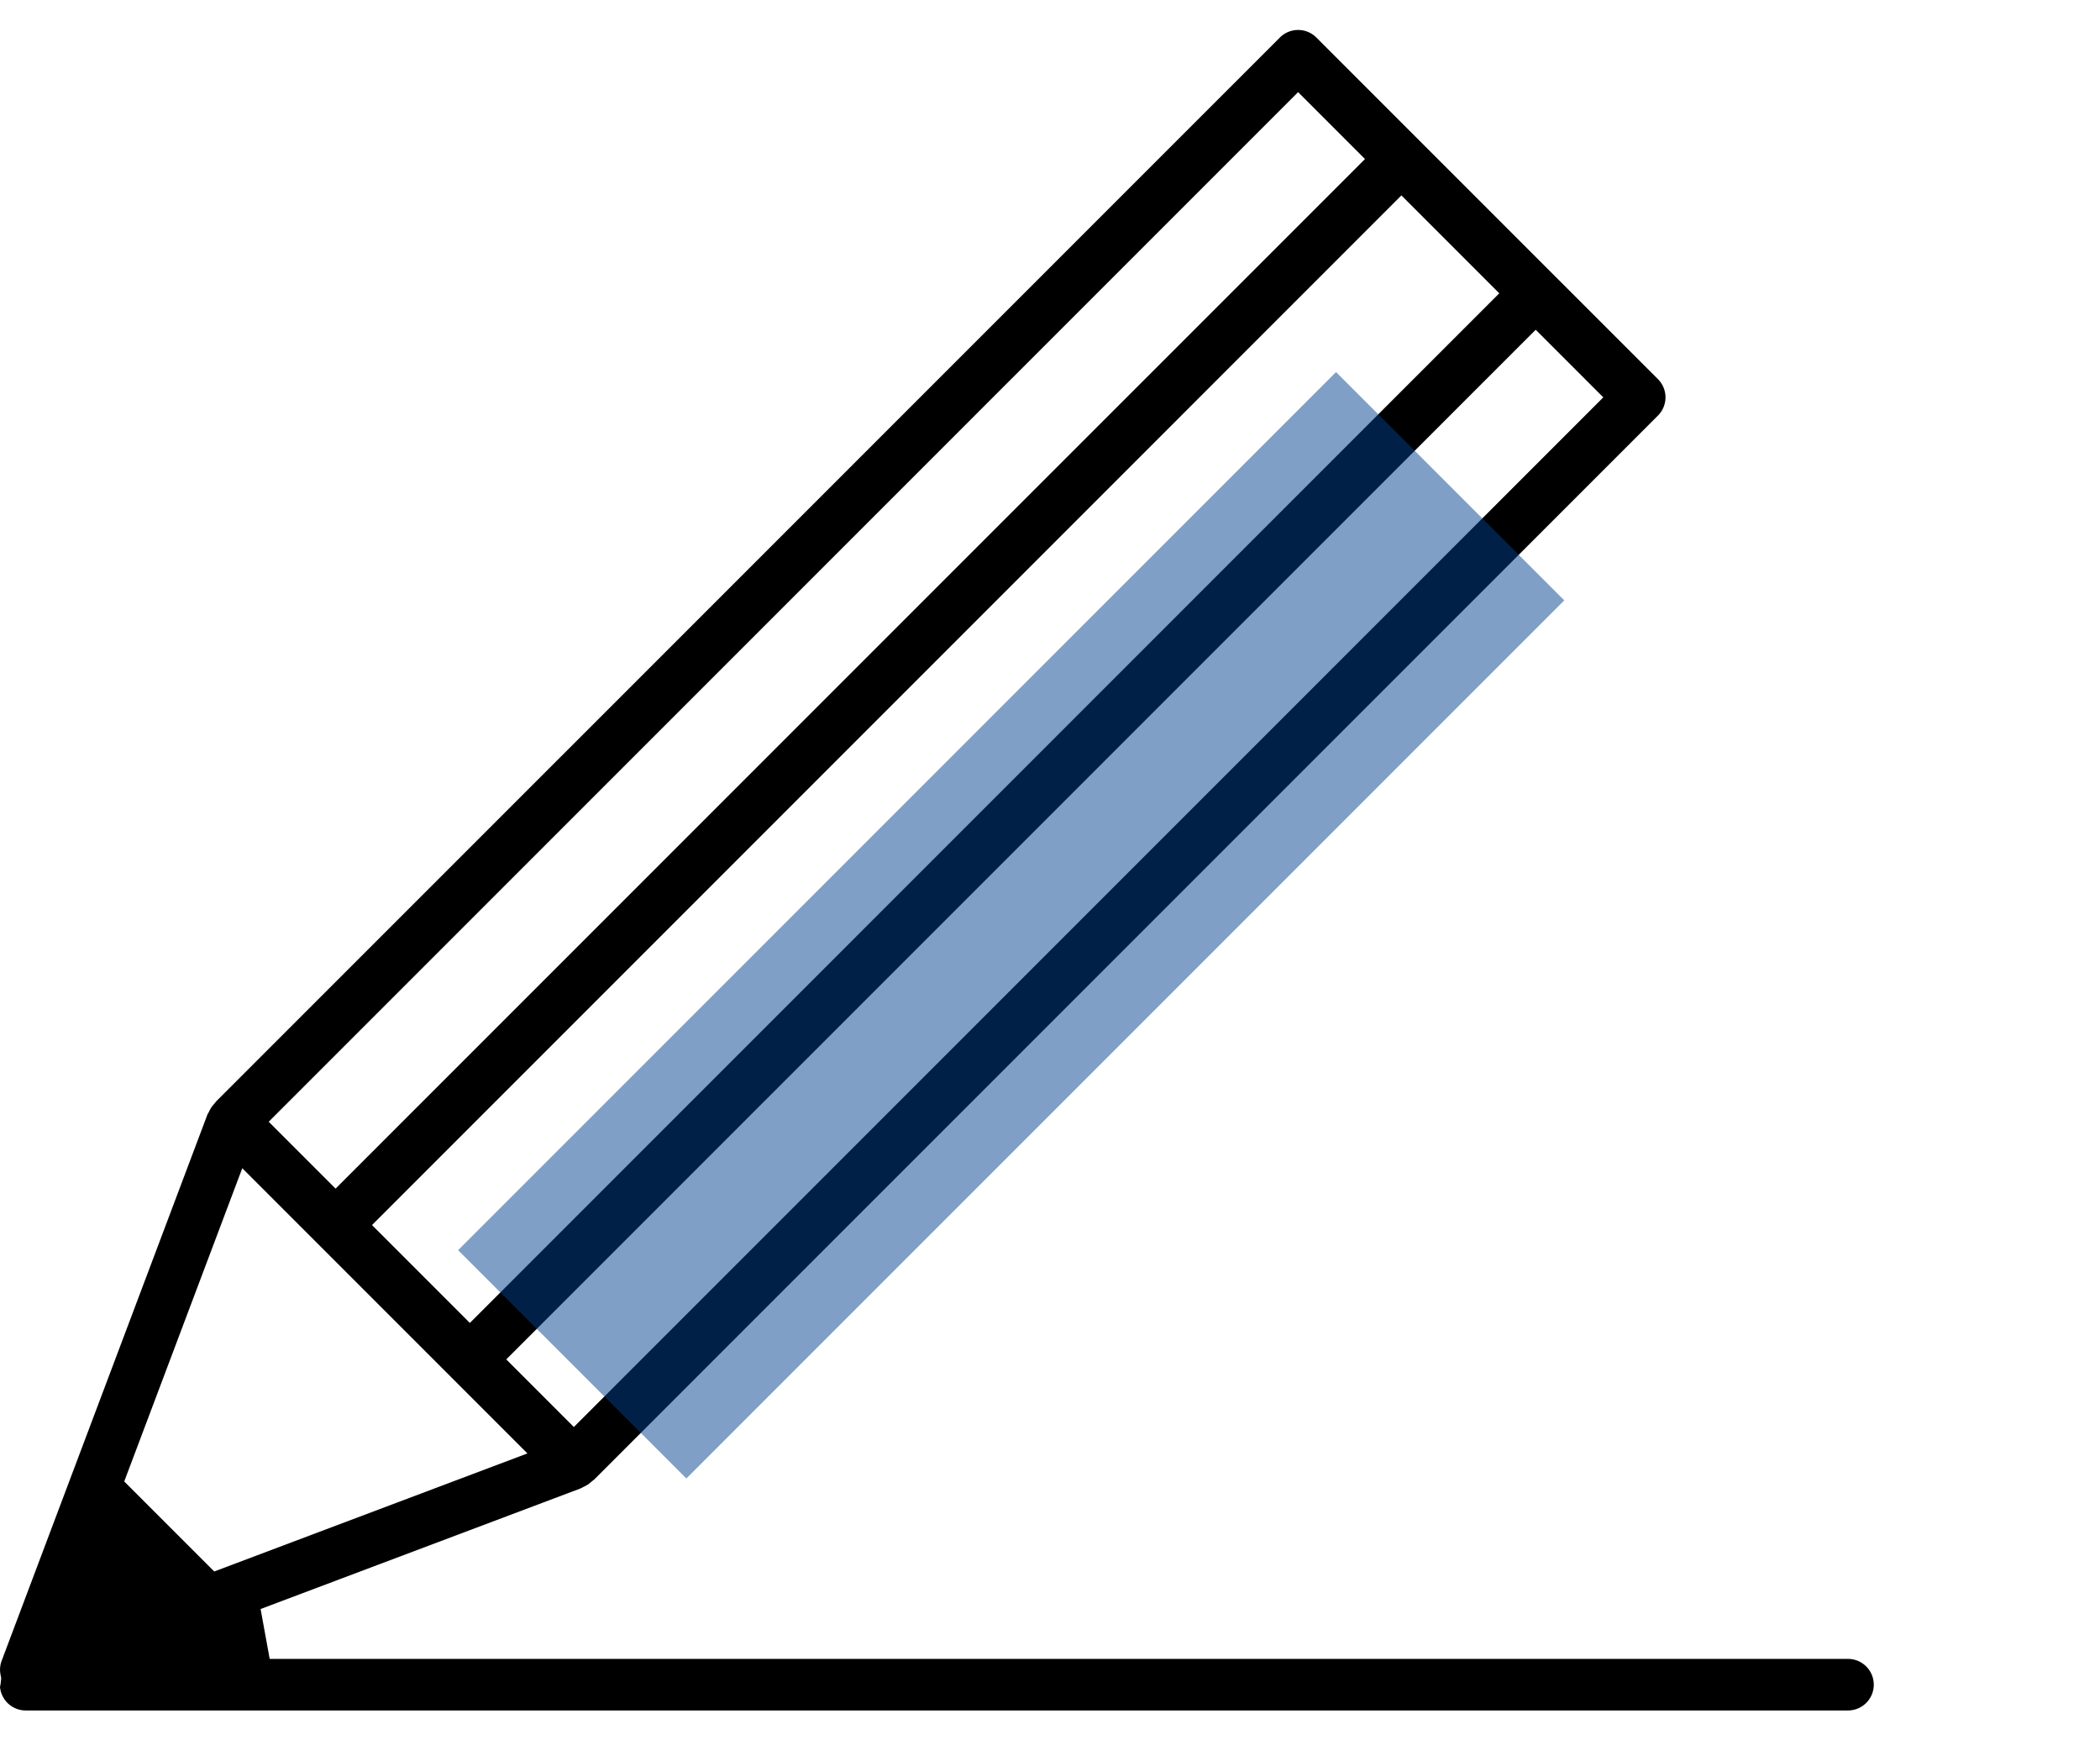 <svg id="レイヤー_1" data-name="レイヤー 1" xmlns="http://www.w3.org/2000/svg" viewBox="0 0 140 116">
  <defs>
    <style>
      .cls-1 {
        fill: #004190;
        fill-opacity: 0.5;
      }
    </style>
  </defs>
  <g>
    <path d="M1.712,114.007A1.72,1.72,0,0,1,0,112.432a2.308,2.308,0,0,0,.056-.328l.024-.242-.044-.238a1.691,1.691,0,0,1,.068-.912l13.731-36.44c.045-.073.084-.143.12-.216a1.647,1.647,0,0,1,.277-.424l.027-.03a1.73,1.73,0,0,0,.138-.178L85.327,2.5a1.718,1.718,0,0,1,2.429,0L110.53,25.271a1.717,1.717,0,0,1,0,2.428L39.6,98.629a1.883,1.883,0,0,0-.178.138l-.031.027a1.65,1.65,0,0,1-.41.271c-.076.037-.138.072-.2.107l-.065.026-.022.014-21.321,8.034.606,3.325H123.2a1.718,1.718,0,0,1,0,3.436Zm6.57-15.263,6,6,20.88-7.869-19.01-19.01Zm25.469-8.137,4.507,4.508,68.629-68.63-4.507-4.506ZM24.8,81.654l6.524,6.524L99.951,19.55l-6.523-6.526Zm-6.887-6.886,4.458,4.457L91,10.6,86.541,6.14Z"/>
    <rect class="cls-1" x="26.027" y="50.911" width="82.772" height="21.521" transform="translate(-23.864 65.732) rotate(-45)"/>
  </g>
</svg>
